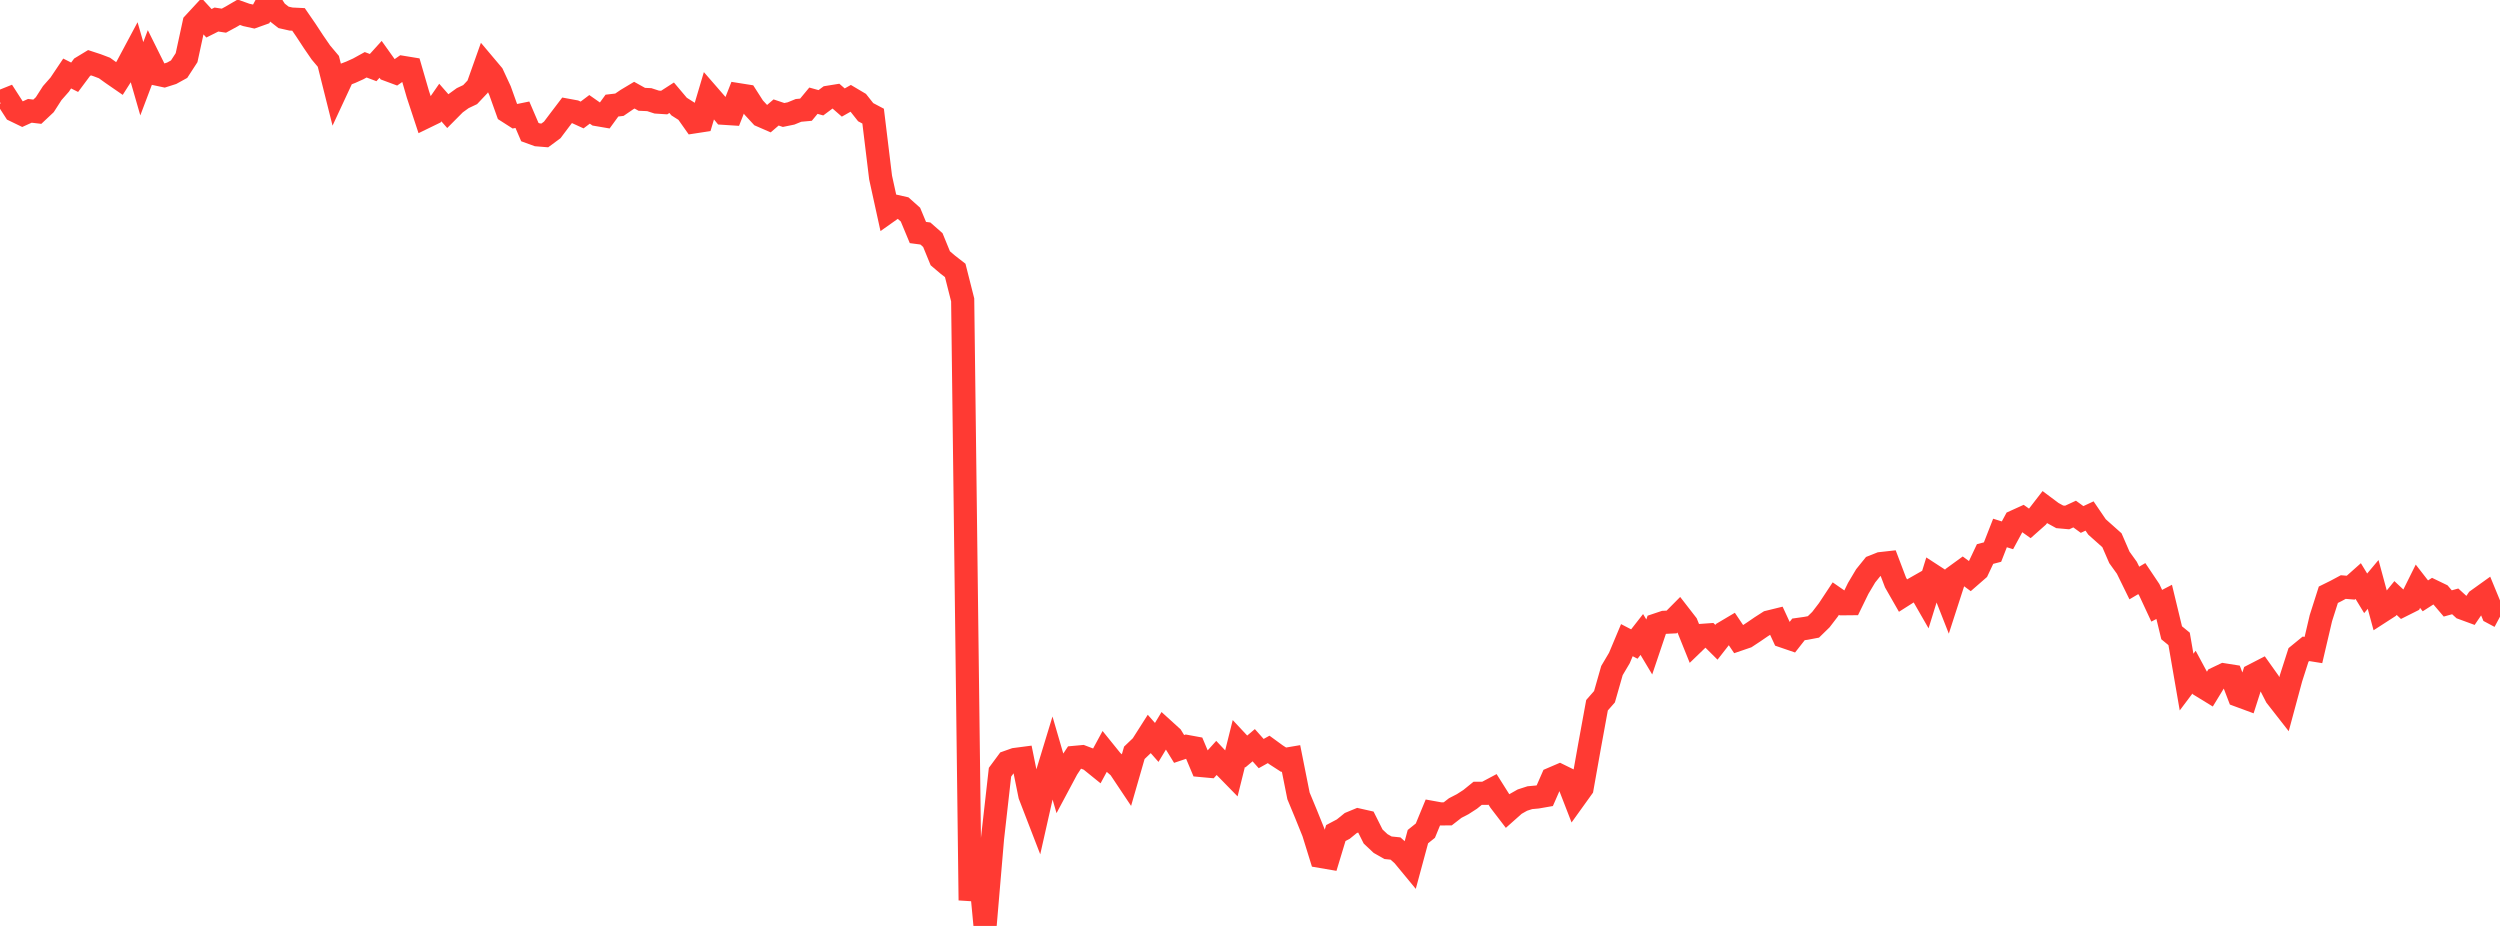 <?xml version="1.0" standalone="no"?>
<!DOCTYPE svg PUBLIC "-//W3C//DTD SVG 1.1//EN" "http://www.w3.org/Graphics/SVG/1.1/DTD/svg11.dtd">

<svg width="135" height="50" viewBox="0 0 135 50" preserveAspectRatio="none" 
  xmlns="http://www.w3.org/2000/svg"
  xmlns:xlink="http://www.w3.org/1999/xlink">


<polyline points="0.0, 5.509 0.403, 5.347 0.806, 5.972 1.209, 6.167 1.612, 5.985 2.015, 6.033 2.418, 5.654 2.821, 5.027 3.224, 4.57 3.627, 3.969 4.03, 4.172 4.433, 3.631 4.836, 3.387 5.239, 3.519 5.642, 3.672 6.045, 3.963 6.448, 4.241 6.851, 3.607 7.254, 2.853 7.657, 4.253 8.06, 3.188 8.463, 3.999 8.866, 4.085 9.269, 3.957 9.672, 3.735 10.075, 3.114 10.478, 1.255 10.881, 0.819 11.284, 1.257 11.687, 1.055 12.09, 1.116 12.493, 0.897 12.896, 0.661 13.299, 0.805 13.701, 0.894 14.104, 0.75 14.507, 0.0 14.91, 0.623 15.313, 0.938 15.716, 1.029 16.119, 1.048 16.522, 1.634 16.925, 2.248 17.328, 2.835 17.731, 3.313 18.134, 4.922 18.537, 4.056 18.94, 3.902 19.343, 3.72 19.746, 3.498 20.149, 3.65 20.552, 3.205 20.955, 3.77 21.358, 3.92 21.761, 3.64 22.164, 3.706 22.567, 5.095 22.97, 6.317 23.373, 6.121 23.776, 5.538 24.179, 5.998 24.582, 5.592 24.985, 5.3 25.388, 5.109 25.791, 4.682 26.194, 3.547 26.597, 4.025 27.0, 4.892 27.403, 6.019 27.806, 6.277 28.209, 6.195 28.612, 7.133 29.015, 7.28 29.418, 7.313 29.821, 7.016 30.224, 6.481 30.627, 5.951 31.03, 6.025 31.433, 6.209 31.836, 5.905 32.239, 6.187 32.642, 6.256 33.045, 5.702 33.448, 5.655 33.851, 5.38 34.254, 5.139 34.657, 5.363 35.06, 5.381 35.463, 5.512 35.866, 5.538 36.269, 5.278 36.672, 5.755 37.075, 6.011 37.478, 6.582 37.881, 6.52 38.284, 5.162 38.687, 5.625 39.09, 6.117 39.493, 6.143 39.896, 5.116 40.299, 5.18 40.701, 5.808 41.104, 6.244 41.507, 6.419 41.91, 6.073 42.313, 6.209 42.716, 6.126 43.119, 5.961 43.522, 5.924 43.925, 5.438 44.328, 5.55 44.731, 5.25 45.134, 5.185 45.537, 5.537 45.94, 5.309 46.343, 5.548 46.746, 6.058 47.149, 6.271 47.552, 9.587 47.955, 11.424 48.358, 11.139 48.761, 11.23 49.164, 11.589 49.567, 12.556 49.97, 12.609 50.373, 12.963 50.776, 13.947 51.179, 14.29 51.582, 14.603 51.985, 16.196 52.388, 48.616 52.791, 45.736 53.194, 50.0 53.597, 45.268 54.0, 41.7 54.403, 41.155 54.806, 41.012 55.209, 40.959 55.612, 42.946 56.015, 43.99 56.418, 42.202 56.821, 40.879 57.224, 42.262 57.627, 41.507 58.03, 40.898 58.433, 40.861 58.836, 41.014 59.239, 41.34 59.642, 40.596 60.045, 41.095 60.448, 41.447 60.851, 42.051 61.254, 40.652 61.657, 40.267 62.06, 39.634 62.463, 40.091 62.866, 39.423 63.269, 39.789 63.672, 40.443 64.075, 40.307 64.478, 40.381 64.881, 41.339 65.284, 41.376 65.687, 40.929 66.09, 41.356 66.493, 41.768 66.896, 40.15 67.299, 40.581 67.701, 40.241 68.104, 40.693 68.507, 40.468 68.91, 40.762 69.313, 41.023 69.716, 40.955 70.119, 42.978 70.522, 43.951 70.925, 44.949 71.328, 46.248 71.731, 46.317 72.134, 44.985 72.537, 44.772 72.94, 44.445 73.343, 44.278 73.746, 44.369 74.149, 45.172 74.552, 45.551 74.955, 45.779 75.358, 45.82 75.761, 46.181 76.164, 46.669 76.567, 45.178 76.97, 44.855 77.373, 43.878 77.776, 43.951 78.179, 43.947 78.582, 43.634 78.985, 43.426 79.388, 43.166 79.791, 42.84 80.194, 42.839 80.597, 42.625 81.0, 43.265 81.403, 43.791 81.806, 43.433 82.209, 43.205 82.612, 43.075 83.015, 43.038 83.418, 42.968 83.821, 42.048 84.224, 41.875 84.627, 42.073 85.03, 43.112 85.433, 42.551 85.836, 40.286 86.239, 38.082 86.642, 37.624 87.045, 36.211 87.448, 35.53 87.851, 34.569 88.254, 34.778 88.657, 34.262 89.06, 34.936 89.463, 33.741 89.866, 33.606 90.269, 33.587 90.672, 33.181 91.075, 33.701 91.478, 34.701 91.881, 34.312 92.284, 34.283 92.687, 34.683 93.09, 34.167 93.493, 33.928 93.896, 34.526 94.299, 34.388 94.701, 34.123 95.104, 33.847 95.507, 33.589 95.91, 33.49 96.313, 34.362 96.716, 34.5 97.119, 33.986 97.522, 33.929 97.925, 33.853 98.328, 33.46 98.731, 32.934 99.134, 32.324 99.537, 32.603 99.94, 32.599 100.343, 31.773 100.746, 31.096 101.149, 30.596 101.552, 30.436 101.955, 30.391 102.358, 31.453 102.761, 32.158 103.164, 31.902 103.567, 31.673 103.97, 32.375 104.373, 31.076 104.776, 31.338 105.179, 32.363 105.582, 31.117 105.985, 30.824 106.388, 31.122 106.791, 30.771 107.194, 29.917 107.597, 29.812 108.0, 28.781 108.403, 28.907 108.806, 28.161 109.209, 27.978 109.612, 28.264 110.015, 27.907 110.418, 27.386 110.821, 27.687 111.224, 27.909 111.627, 27.945 112.03, 27.759 112.433, 28.052 112.836, 27.864 113.239, 28.455 113.642, 28.814 114.045, 29.173 114.448, 30.101 114.851, 30.661 115.254, 31.482 115.657, 31.244 116.06, 31.845 116.463, 32.711 116.866, 32.501 117.269, 34.17 117.672, 34.5 118.075, 36.832 118.478, 36.296 118.881, 37.045 119.284, 37.292 119.687, 36.632 120.09, 36.44 120.493, 36.504 120.896, 37.558 121.299, 37.707 121.701, 36.453 122.104, 36.245 122.507, 36.812 122.91, 37.599 123.313, 38.115 123.716, 36.622 124.119, 35.366 124.522, 35.036 124.925, 35.101 125.328, 33.38 125.731, 32.116 126.134, 31.917 126.537, 31.701 126.94, 31.735 127.343, 31.377 127.746, 32.039 128.149, 31.559 128.552, 33.046 128.955, 32.786 129.358, 32.293 129.761, 32.67 130.164, 32.468 130.567, 31.657 130.97, 32.176 131.373, 31.918 131.776, 32.113 132.179, 32.586 132.582, 32.474 132.985, 32.843 133.388, 32.991 133.791, 32.397 134.194, 32.108 134.597, 33.086 135.0, 33.301" fill="none" stroke="#ff3a33" stroke-width="1.25"/>

</svg>